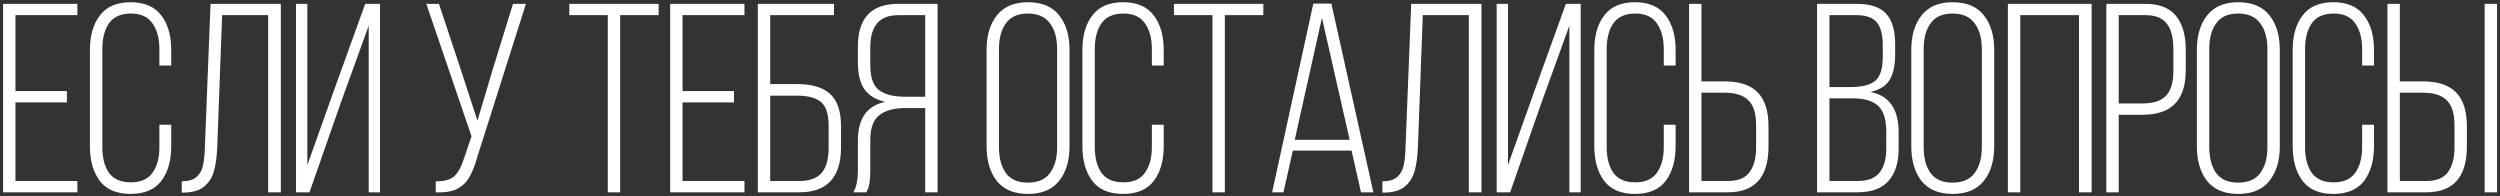 <?xml version="1.0" encoding="UTF-8"?> <svg xmlns="http://www.w3.org/2000/svg" width="650" height="51" viewBox="0 0 650 51" fill="none"><rect x="0" y="0" width="650" height="51" fill="#333333" stroke="none"/> <path d="M17.39 26.62H4.02V47.06H20.12V50H0.8V1H20.12V3.94H4.02V23.68H17.39V26.62ZM33.951 0.58C37.544 0.58 40.204 1.723 41.931 4.01C43.658 6.25 44.521 9.237 44.521 12.97V17.03H41.441V12.76C41.441 9.96 40.834 7.72 39.621 6.04C38.454 4.36 36.588 3.52 34.021 3.52C31.454 3.52 29.564 4.36 28.351 6.04C27.184 7.72 26.601 9.96 26.601 12.76V38.24C26.601 41.04 27.184 43.28 28.351 44.96C29.564 46.593 31.454 47.41 34.021 47.41C36.588 47.41 38.454 46.593 39.621 44.96C40.834 43.28 41.441 41.04 41.441 38.24V32.43H44.521V38.03C44.521 41.763 43.658 44.773 41.931 47.06C40.204 49.3 37.544 50.42 33.951 50.42C30.358 50.42 27.698 49.3 25.971 47.06C24.244 44.773 23.381 41.763 23.381 38.03V12.97C23.381 9.237 24.244 6.25 25.971 4.01C27.698 1.723 30.358 0.58 33.951 0.58ZM56.493 38.03C56.399 40.597 56.119 42.72 55.653 44.4C55.186 46.08 54.346 47.433 53.133 48.46C51.919 49.487 50.169 50.023 47.883 50.07H47.253V47.13C48.979 47.13 50.263 46.757 51.103 46.01C51.989 45.217 52.549 44.213 52.783 43C53.063 41.74 53.226 40.107 53.273 38.1L54.743 1H73.013V50H69.723V3.94H57.753L56.493 38.03ZM80.466 50H76.966V1H79.906V42.93L87.046 22.91L94.956 1H98.806V50H95.866V6.67L88.516 26.97L80.466 50ZM124.069 40.9C123.462 43.093 122.762 44.843 121.969 46.15C121.222 47.457 120.149 48.46 118.749 49.16C117.396 49.813 115.576 50.093 113.289 50V47.13C115.436 47.177 117.022 46.757 118.049 45.87C119.076 44.937 119.916 43.443 120.569 41.39L122.599 35.44L110.839 1H114.129L119.869 18.29L124.139 31.38L128.059 18.22L133.379 1H136.739L124.069 40.9ZM158.023 3.94H148.013V1H171.253V3.94H161.243V50H158.023V3.94ZM190.831 26.62H177.461V47.06H193.561V50H174.241V1H193.561V3.94H177.461V23.68H190.831V26.62ZM207.252 21.86C211.126 21.86 213.996 22.723 215.862 24.45C217.729 26.177 218.662 28.953 218.662 32.78V38.31C218.662 46.103 215.046 50 207.812 50H197.032V1H216.842V3.94H200.252V21.86H207.252ZM207.812 47.06C210.472 47.06 212.409 46.36 213.622 44.96C214.836 43.513 215.442 41.367 215.442 38.52V32.57C215.442 29.677 214.789 27.67 213.482 26.55C212.176 25.43 210.099 24.87 207.252 24.87H200.252V47.06H207.812ZM235.443 28.09C232.409 28.09 230.123 28.72 228.583 29.98C227.043 31.193 226.273 33.34 226.273 36.42V44.12C226.273 45.52 226.203 46.687 226.063 47.62C225.923 48.507 225.643 49.3 225.223 50H221.863C222.656 48.787 223.053 46.827 223.053 44.12V36.49C223.053 30.843 225.409 27.507 230.123 26.48C227.696 25.92 225.899 24.823 224.733 23.19C223.613 21.51 223.053 19.223 223.053 16.33V12.06C223.053 4.687 226.553 1 233.553 1H243.773V50H240.553V28.09H235.443ZM233.623 3.94C231.056 3.94 229.189 4.663 228.023 6.11C226.856 7.51 226.273 9.587 226.273 12.34V16.96C226.273 20.087 227.019 22.233 228.513 23.4C230.006 24.567 232.293 25.15 235.373 25.15H240.553V3.94H233.623ZM256.514 12.97C256.514 9.237 257.4 6.25 259.174 4.01C260.994 1.723 263.677 0.58 267.224 0.58C270.864 0.58 273.57 1.7 275.344 3.94C277.164 6.18 278.074 9.19 278.074 12.97V38.03C278.074 41.81 277.164 44.82 275.344 47.06C273.57 49.3 270.864 50.42 267.224 50.42C263.677 50.42 260.994 49.3 259.174 47.06C257.4 44.773 256.514 41.763 256.514 38.03V12.97ZM259.734 38.24C259.734 41.087 260.34 43.35 261.554 45.03C262.767 46.663 264.657 47.48 267.224 47.48C269.837 47.48 271.75 46.663 272.964 45.03C274.224 43.35 274.854 41.087 274.854 38.24V12.76C274.854 9.913 274.224 7.673 272.964 6.04C271.75 4.36 269.837 3.52 267.224 3.52C264.657 3.52 262.767 4.36 261.554 6.04C260.34 7.673 259.734 9.913 259.734 12.76V38.24ZM291.994 0.58C295.587 0.58 298.247 1.723 299.974 4.01C301.701 6.25 302.564 9.237 302.564 12.97V17.03H299.484V12.76C299.484 9.96 298.877 7.72 297.664 6.04C296.497 4.36 294.631 3.52 292.064 3.52C289.497 3.52 287.607 4.36 286.394 6.04C285.227 7.72 284.644 9.96 284.644 12.76V38.24C284.644 41.04 285.227 43.28 286.394 44.96C287.607 46.593 289.497 47.41 292.064 47.41C294.631 47.41 296.497 46.593 297.664 44.96C298.877 43.28 299.484 41.04 299.484 38.24V32.43H302.564V38.03C302.564 41.763 301.701 44.773 299.974 47.06C298.247 49.3 295.587 50.42 291.994 50.42C288.401 50.42 285.741 49.3 284.014 47.06C282.287 44.773 281.424 41.763 281.424 38.03V12.97C281.424 9.237 282.287 6.25 284.014 4.01C285.741 1.723 288.401 0.58 291.994 0.58ZM315.236 3.94H305.226V1H328.466V3.94H318.456V50H315.236V3.94ZM333.694 50H330.754L341.464 0.93H346.154L357.074 50H353.854L351.404 39.15H336.144L333.694 50ZM350.914 36.35L343.704 4.64L336.634 36.35H350.914ZM368.663 38.03C368.569 40.597 368.289 42.72 367.823 44.4C367.356 46.08 366.516 47.433 365.303 48.46C364.089 49.487 362.339 50.023 360.053 50.07H359.423V47.13C361.149 47.13 362.433 46.757 363.273 46.01C364.159 45.217 364.719 44.213 364.953 43C365.233 41.74 365.396 40.107 365.443 38.1L366.913 1H385.183V50H381.893V3.94H369.923L368.663 38.03ZM392.636 50H389.136V1H392.076V42.93L399.216 22.91L407.126 1H410.976V50H408.036V6.67L400.686 26.97L392.636 50ZM425.09 0.58C428.683 0.58 431.343 1.723 433.07 4.01C434.796 6.25 435.66 9.237 435.66 12.97V17.03H432.58V12.76C432.58 9.96 431.973 7.72 430.76 6.04C429.593 4.36 427.726 3.52 425.16 3.52C422.593 3.52 420.703 4.36 419.49 6.04C418.323 7.72 417.74 9.96 417.74 12.76V38.24C417.74 41.04 418.323 43.28 419.49 44.96C420.703 46.593 422.593 47.41 425.16 47.41C427.726 47.41 429.593 46.593 430.76 44.96C431.973 43.28 432.58 41.04 432.58 38.24V32.43H435.66V38.03C435.66 41.763 434.796 44.773 433.07 47.06C431.343 49.3 428.683 50.42 425.09 50.42C421.496 50.42 418.836 49.3 417.11 47.06C415.383 44.773 414.52 41.763 414.52 38.03V12.97C414.52 9.237 415.383 6.25 417.11 4.01C418.836 1.723 421.496 0.58 425.09 0.58ZM448.401 21.16C452.275 21.16 455.145 22.117 457.011 24.03C458.878 25.943 459.811 28.86 459.811 32.78V38.1C459.811 46.033 456.288 50 449.241 50H439.161V1H442.381V21.16H448.401ZM449.241 47.06C451.855 47.06 453.721 46.313 454.841 44.82C456.008 43.28 456.591 41.11 456.591 38.31V32.57C456.591 29.583 455.938 27.437 454.631 26.13C453.325 24.777 451.248 24.1 448.401 24.1H442.381V47.06H449.241ZM482.729 1C486.322 1 488.889 1.863 490.429 3.59C491.969 5.317 492.739 7.93 492.739 11.43V14.23C492.739 17.03 492.249 19.223 491.269 20.81C490.335 22.35 488.679 23.377 486.299 23.89C491.199 24.87 493.649 28.37 493.649 34.39V38.66C493.649 42.3 492.762 45.1 490.989 47.06C489.262 49.02 486.579 50 482.939 50H472.439V1H482.729ZM481.119 22.63C484.105 22.63 486.252 22.093 487.559 21.02C488.865 19.9 489.519 17.847 489.519 14.86V11.71C489.519 9.05 489.005 7.09 487.979 5.83C486.952 4.57 485.179 3.94 482.659 3.94H475.659V22.63H481.119ZM482.939 47.06C485.552 47.06 487.442 46.36 488.609 44.96C489.822 43.513 490.429 41.39 490.429 38.59V34.18C490.429 31.053 489.729 28.837 488.329 27.53C486.929 26.223 484.735 25.57 481.749 25.57H475.659V47.06H482.939ZM496.934 12.97C496.934 9.237 497.82 6.25 499.594 4.01C501.414 1.723 504.097 0.58 507.644 0.58C511.284 0.58 513.99 1.7 515.764 3.94C517.584 6.18 518.494 9.19 518.494 12.97V38.03C518.494 41.81 517.584 44.82 515.764 47.06C513.99 49.3 511.284 50.42 507.644 50.42C504.097 50.42 501.414 49.3 499.594 47.06C497.82 44.773 496.934 41.763 496.934 38.03V12.97ZM500.154 38.24C500.154 41.087 500.76 43.35 501.974 45.03C503.187 46.663 505.077 47.48 507.644 47.48C510.257 47.48 512.17 46.663 513.384 45.03C514.644 43.35 515.274 41.087 515.274 38.24V12.76C515.274 9.913 514.644 7.673 513.384 6.04C512.17 4.36 510.257 3.52 507.644 3.52C505.077 3.52 503.187 4.36 501.974 6.04C500.76 7.673 500.154 9.913 500.154 12.76V38.24ZM525.274 50H522.054V1H543.824V50H540.534V3.94H525.274V50ZM557.798 1C561.438 1 564.098 2.05 565.778 4.15C567.458 6.25 568.298 9.167 568.298 12.9V18.22C568.298 22.14 567.364 25.057 565.498 26.97C563.678 28.883 560.831 29.84 556.958 29.84H550.868V50H547.648V1H557.798ZM556.958 26.9C559.804 26.9 561.858 26.247 563.118 24.94C564.424 23.587 565.078 21.417 565.078 18.43V12.69C565.078 9.843 564.518 7.673 563.398 6.18C562.278 4.687 560.411 3.94 557.798 3.94H550.868V26.9H556.958ZM571.186 12.97C571.186 9.237 572.072 6.25 573.846 4.01C575.666 1.723 578.349 0.58 581.896 0.58C585.536 0.58 588.242 1.7 590.016 3.94C591.836 6.18 592.746 9.19 592.746 12.97V38.03C592.746 41.81 591.836 44.82 590.016 47.06C588.242 49.3 585.536 50.42 581.896 50.42C578.349 50.42 575.666 49.3 573.846 47.06C572.072 44.773 571.186 41.763 571.186 38.03V12.97ZM574.406 38.24C574.406 41.087 575.012 43.35 576.226 45.03C577.439 46.663 579.329 47.48 581.896 47.48C584.509 47.48 586.422 46.663 587.636 45.03C588.896 43.35 589.526 41.087 589.526 38.24V12.76C589.526 9.913 588.896 7.673 587.636 6.04C586.422 4.36 584.509 3.52 581.896 3.52C579.329 3.52 577.439 4.36 576.226 6.04C575.012 7.673 574.406 9.913 574.406 12.76V38.24ZM606.666 0.58C610.259 0.58 612.919 1.723 614.646 4.01C616.373 6.25 617.236 9.237 617.236 12.97V17.03H614.156V12.76C614.156 9.96 613.549 7.72 612.336 6.04C611.169 4.36 609.303 3.52 606.736 3.52C604.169 3.52 602.279 4.36 601.066 6.04C599.899 7.72 599.316 9.96 599.316 12.76V38.24C599.316 41.04 599.899 43.28 601.066 44.96C602.279 46.593 604.169 47.41 606.736 47.41C609.303 47.41 611.169 46.593 612.336 44.96C613.549 43.28 614.156 41.04 614.156 38.24V32.43H617.236V38.03C617.236 41.763 616.373 44.773 614.646 47.06C612.919 49.3 610.259 50.42 606.666 50.42C603.073 50.42 600.413 49.3 598.686 47.06C596.959 44.773 596.096 41.763 596.096 38.03V12.97C596.096 9.237 596.959 6.25 598.686 4.01C600.413 1.723 603.073 0.58 606.666 0.58ZM629.978 21.16C633.851 21.16 636.721 22.117 638.588 24.03C640.454 25.943 641.388 28.86 641.388 32.78V38.1C641.388 46.033 637.864 50 630.818 50H620.738V1H623.958V21.16H629.978ZM649.228 50H646.008V1H649.228V50ZM630.818 47.06C633.431 47.06 635.298 46.313 636.417 44.82C637.584 43.28 638.168 41.11 638.168 38.31V32.57C638.168 29.583 637.514 27.437 636.208 26.13C634.901 24.777 632.824 24.1 629.978 24.1H623.958V47.06H630.818Z" fill="white"></path> </svg> 